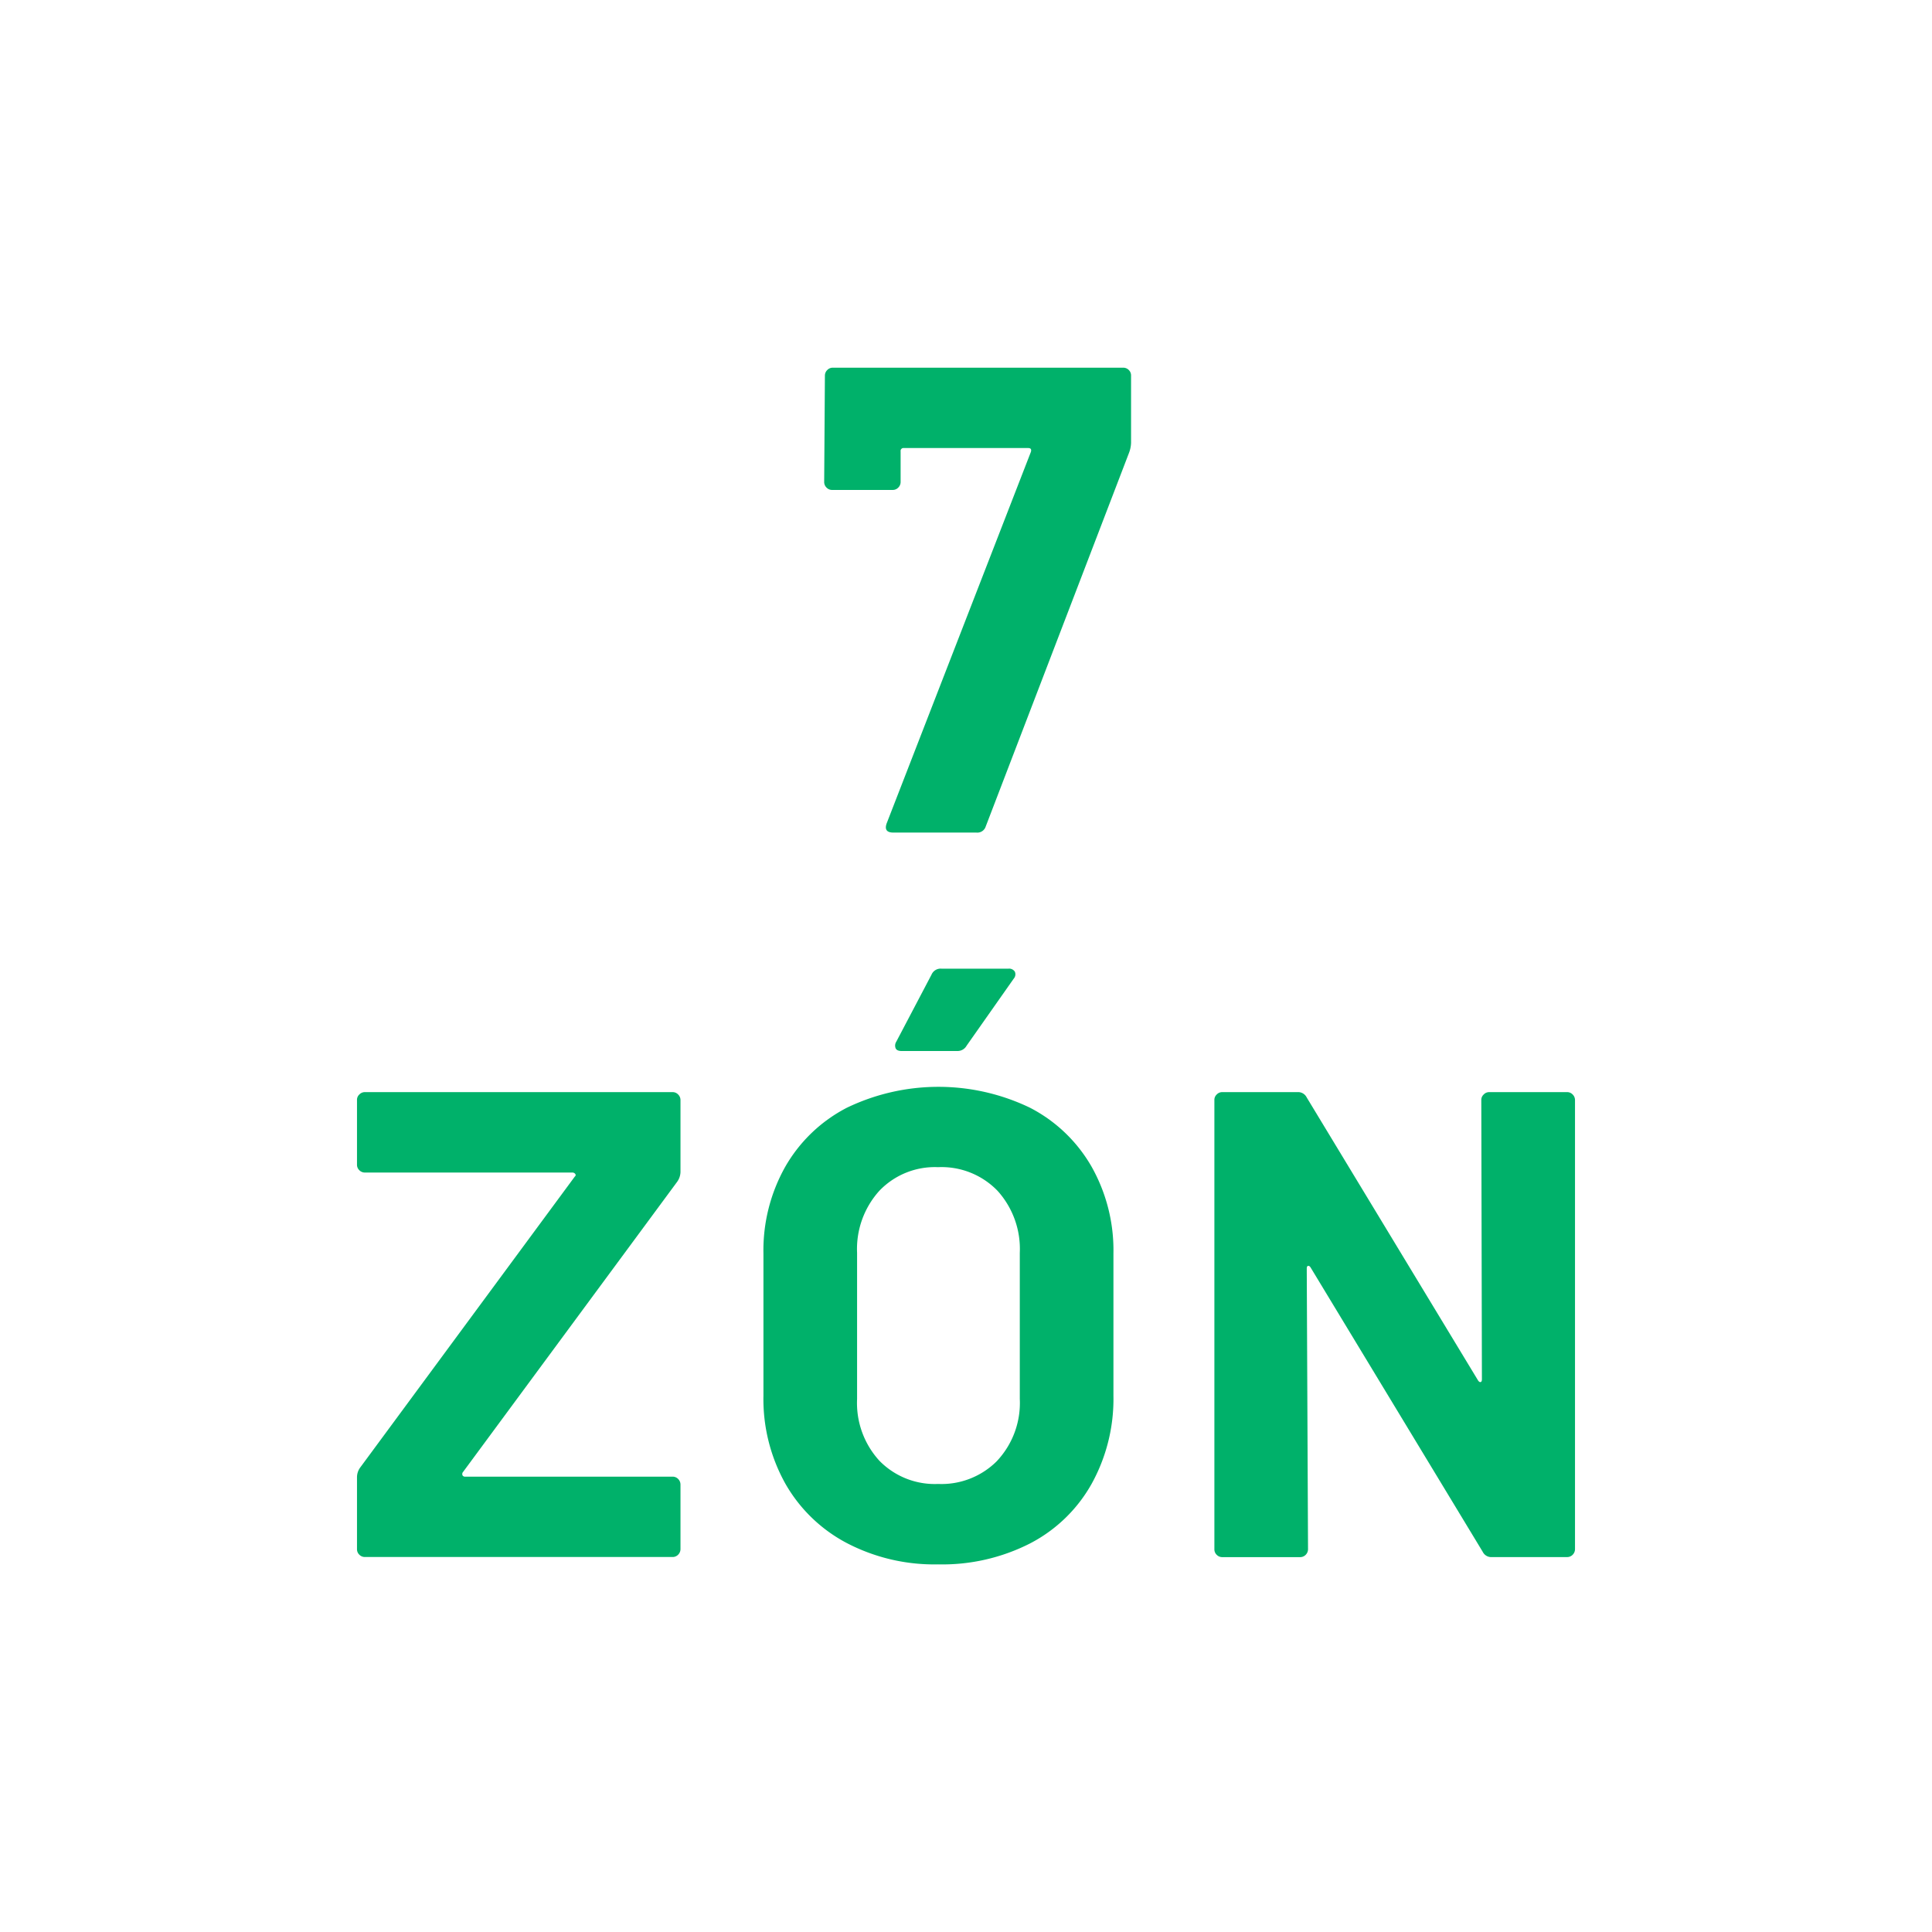 <svg xmlns="http://www.w3.org/2000/svg" viewBox="0 0 32 32">
  <defs>
    <style>
      .a {
        fill: #00b16a;
      }

      .b {
        fill: none;
      }
    </style>
  </defs>
  <g>
    <path class="a" d="M14.687,13.635l2.387-6.148c.014-.044,0-.066-.045-.066H14.972a.048.048,0,0,0-.055.055v.507a.128.128,0,0,1-.039.093.125.125,0,0,1-.094.039h-1a.125.125,0,0,1-.094-.039.128.128,0,0,1-.039-.093l.012-1.761a.128.128,0,0,1,.039-.093.125.125,0,0,1,.094-.039h4.807a.128.128,0,0,1,.094.039.126.126,0,0,1,.037.093V7.333a.506.506,0,0,1-.033.165l-2.375,6.193a.145.145,0,0,1-.154.099h-1.375C14.687,13.79,14.649,13.739,14.687,13.635Z"/>
    <path class="a" d="M5.952,25.751a.124.124,0,0,1-.039-.094V24.469a.276.276,0,0,1,.055-.165l3.553-4.817a.029.029,0,0,0,.006-.044.059.059,0,0,0-.049-.022H6.046a.127.127,0,0,1-.094-.038.123.123,0,0,1-.039-.094V18.221a.12.12,0,0,1,.039-.093.125.125,0,0,1,.094-.039h5.092a.125.125,0,0,1,.094.039.128.128,0,0,1,.039.093v1.188a.29.29,0,0,1-.055.165L7.661,24.392a.06.06,0,0,0,0,.045.047.047,0,0,0,.045.021H11.138a.127.127,0,0,1,.094.038.132.132,0,0,1,.039.094v1.067a.132.132,0,0,1-.039.094.127.127,0,0,1-.094.038H6.046A.127.127,0,0,1,5.952,25.751Z"/>
    <path class="a" d="M14.026,25.558a2.52,2.52,0,0,1-1.018-.984,2.871,2.871,0,0,1-.363-1.457V20.762a2.821,2.821,0,0,1,.363-1.44,2.495,2.495,0,0,1,1.018-.974,3.495,3.495,0,0,1,3.035,0,2.495,2.495,0,0,1,1.018.974,2.821,2.821,0,0,1,.363,1.44V23.117a2.903,2.903,0,0,1-.363,1.463,2.471,2.471,0,0,1-1.018.984,3.2,3.2,0,0,1-1.523.347A3.131,3.131,0,0,1,14.026,25.558Zm2.49-1.363a1.404,1.404,0,0,0,.375-1.023V20.751a1.437,1.437,0,0,0-.369-1.028,1.289,1.289,0,0,0-.984-.391,1.272,1.272,0,0,0-.973.391,1.437,1.437,0,0,0-.369,1.028v2.42a1.417,1.417,0,0,0,.369,1.023,1.282,1.282,0,0,0,.973.385A1.298,1.298,0,0,0,16.517,24.195ZM14.835,17.364a.12.12,0,0,1,.01-.11l.584-1.111a.164.164,0,0,1,.164-.099H16.704a.112.112,0,0,1,.105.05.109.109,0,0,1-.018.115l-.781,1.111a.171.171,0,0,1-.154.088h-.924C14.882,17.408,14.849,17.393,14.835,17.364Z"/>
    <path class="a" d="M24.575,18.128a.123.123,0,0,1,.092-.039H25.954a.125.125,0,0,1,.094.039.128.128,0,0,1,.039.093v7.437a.132.132,0,0,1-.039.094.127.127,0,0,1-.094.038H24.712a.157.157,0,0,1-.154-.088l-2.85-4.708c-.014-.022-.029-.031-.043-.027-.016.004-.021.021-.021.049l.021,4.643a.132.132,0,0,1-.039.094.127.127,0,0,1-.094.038H20.245a.126.126,0,0,1-.092-.038.124.124,0,0,1-.039-.094V18.221a.121.121,0,0,1,.039-.093.123.123,0,0,1,.092-.039h1.244a.159.159,0,0,1,.154.088l2.838,4.687c.014.021.029.031.043.027.016-.004.021-.021.021-.05l-.01-4.62A.12.12,0,0,1,24.575,18.128Z"/>
  </g>
  <rect class="b" width="32" height="32"/>
</svg>
